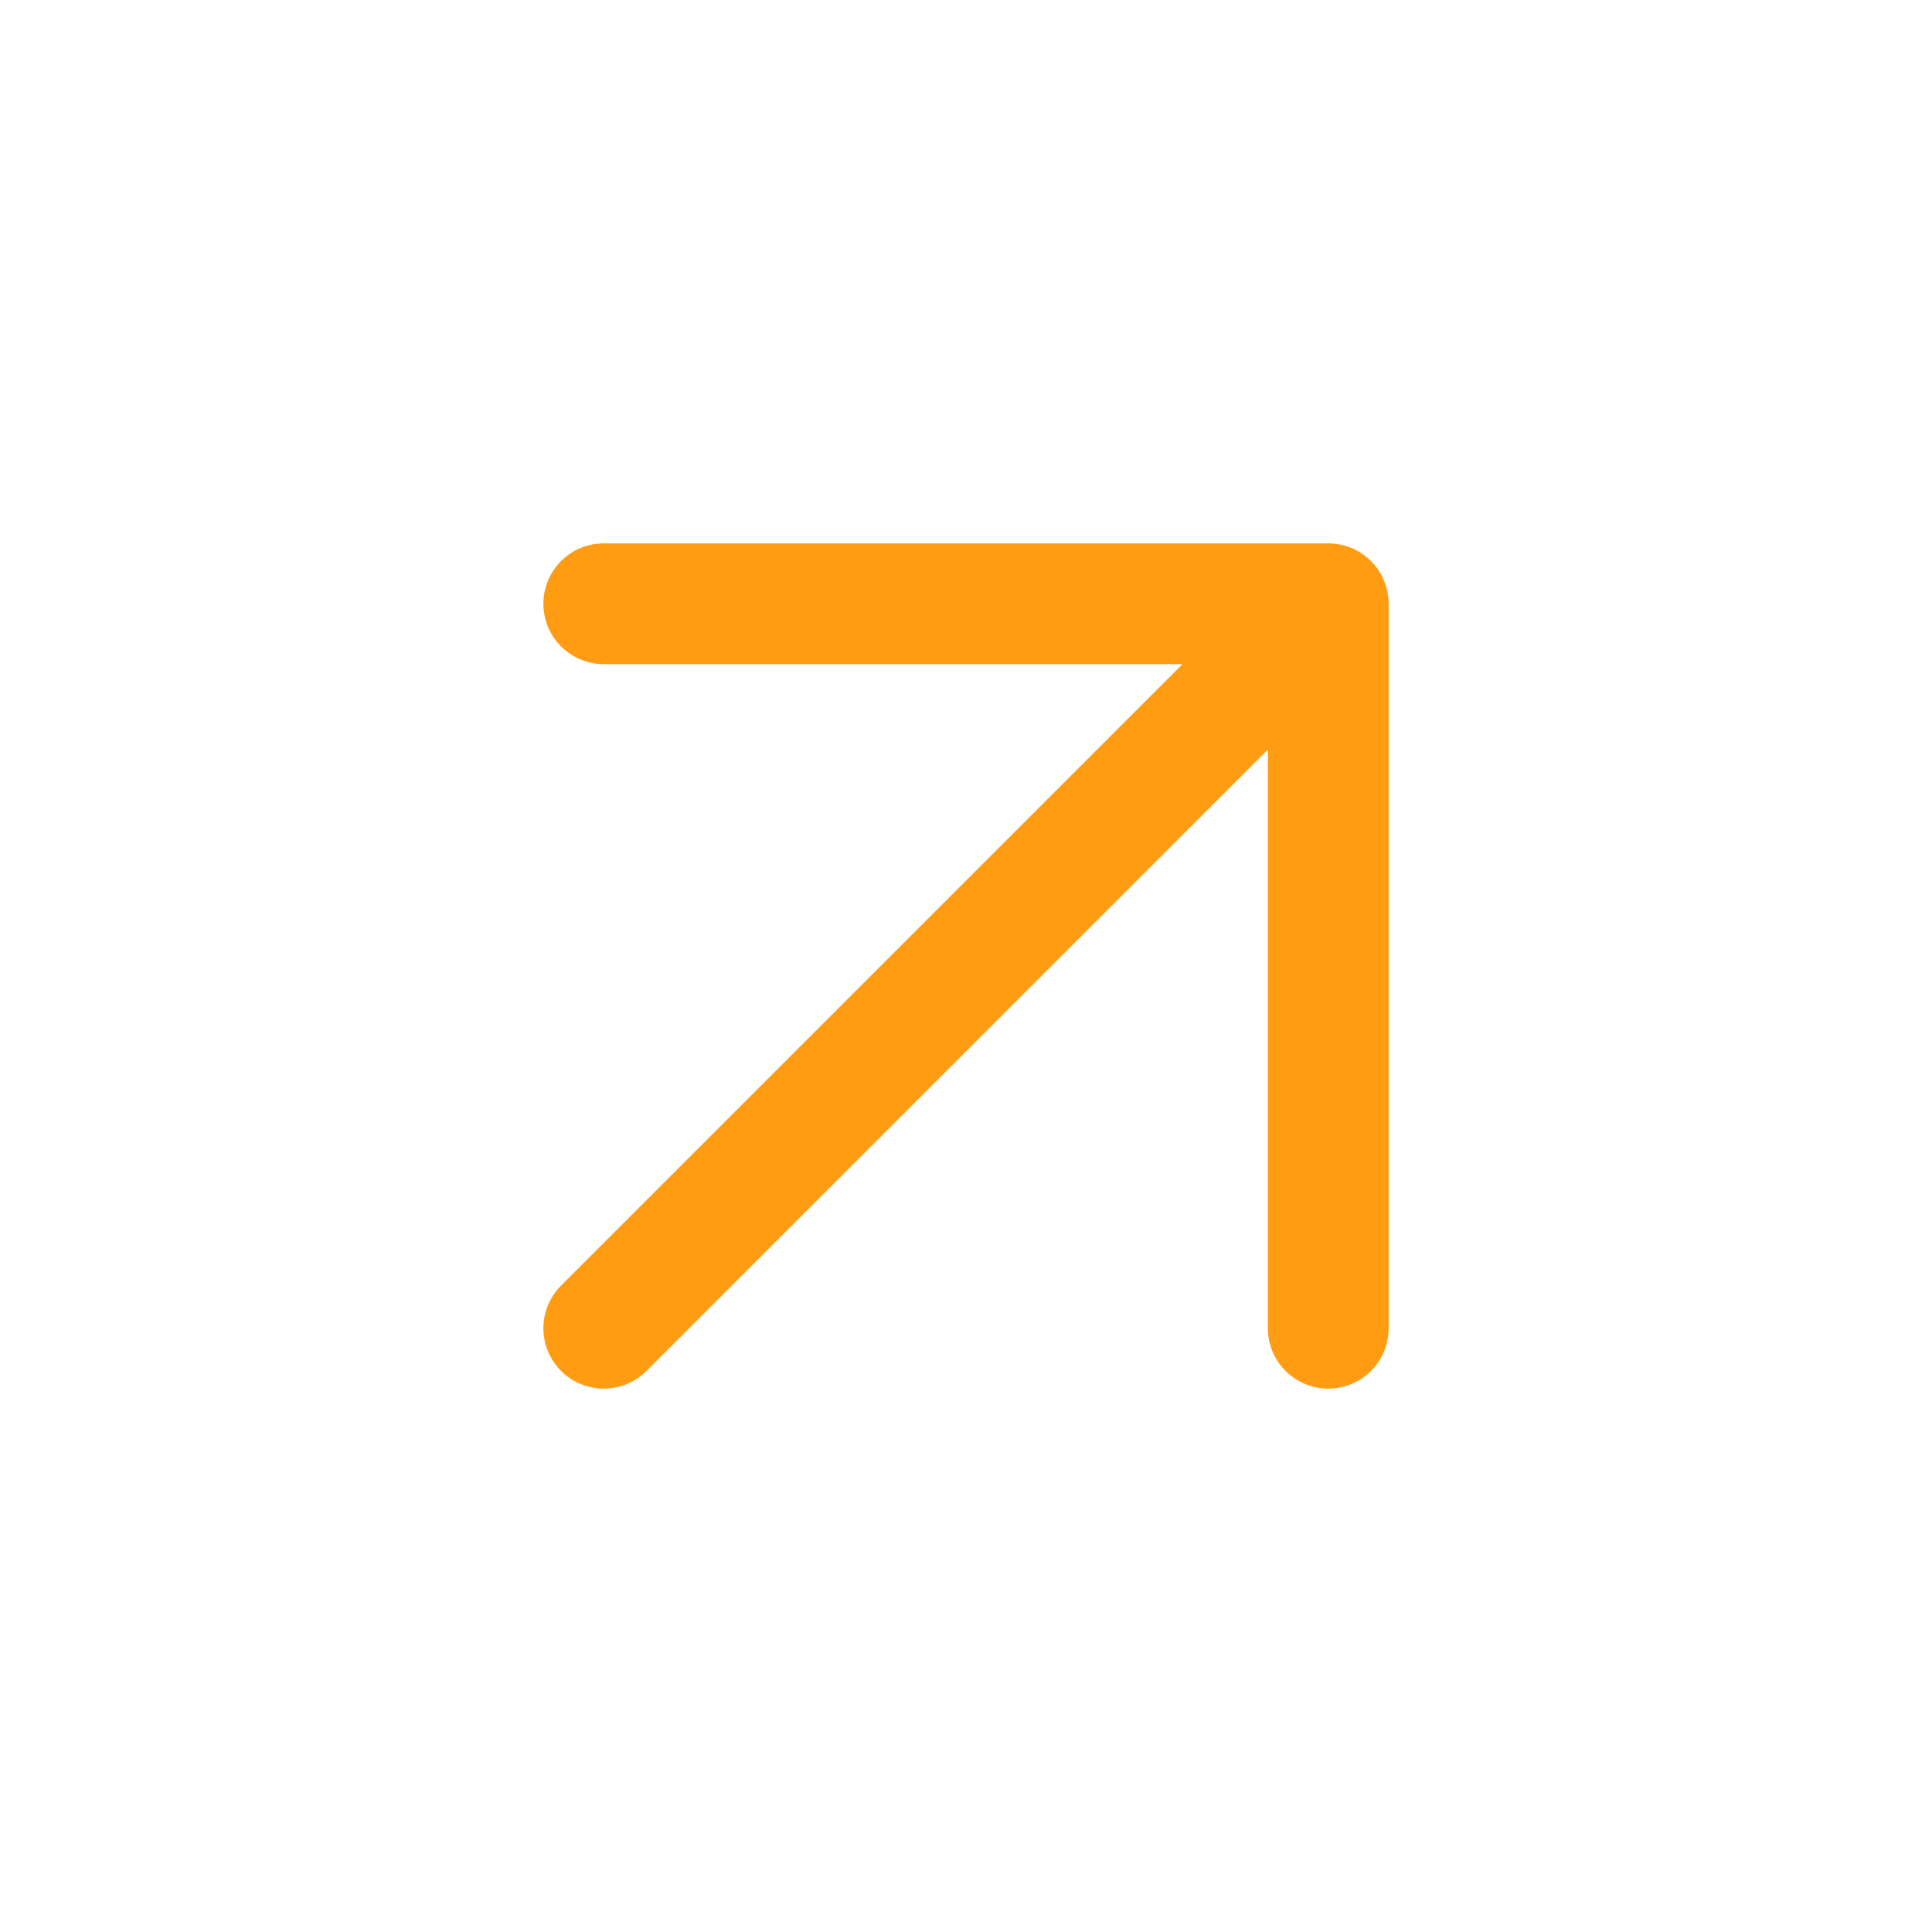 <svg width="32" height="32" viewBox="0 0 32 32" fill="none" xmlns="http://www.w3.org/2000/svg">
    <path d="M22 22L22 10M22 10L10 10M22 10L10 22" stroke="#FF9C11" stroke-width="2" stroke-linecap="round" stroke-linejoin="round"/>
</svg>
